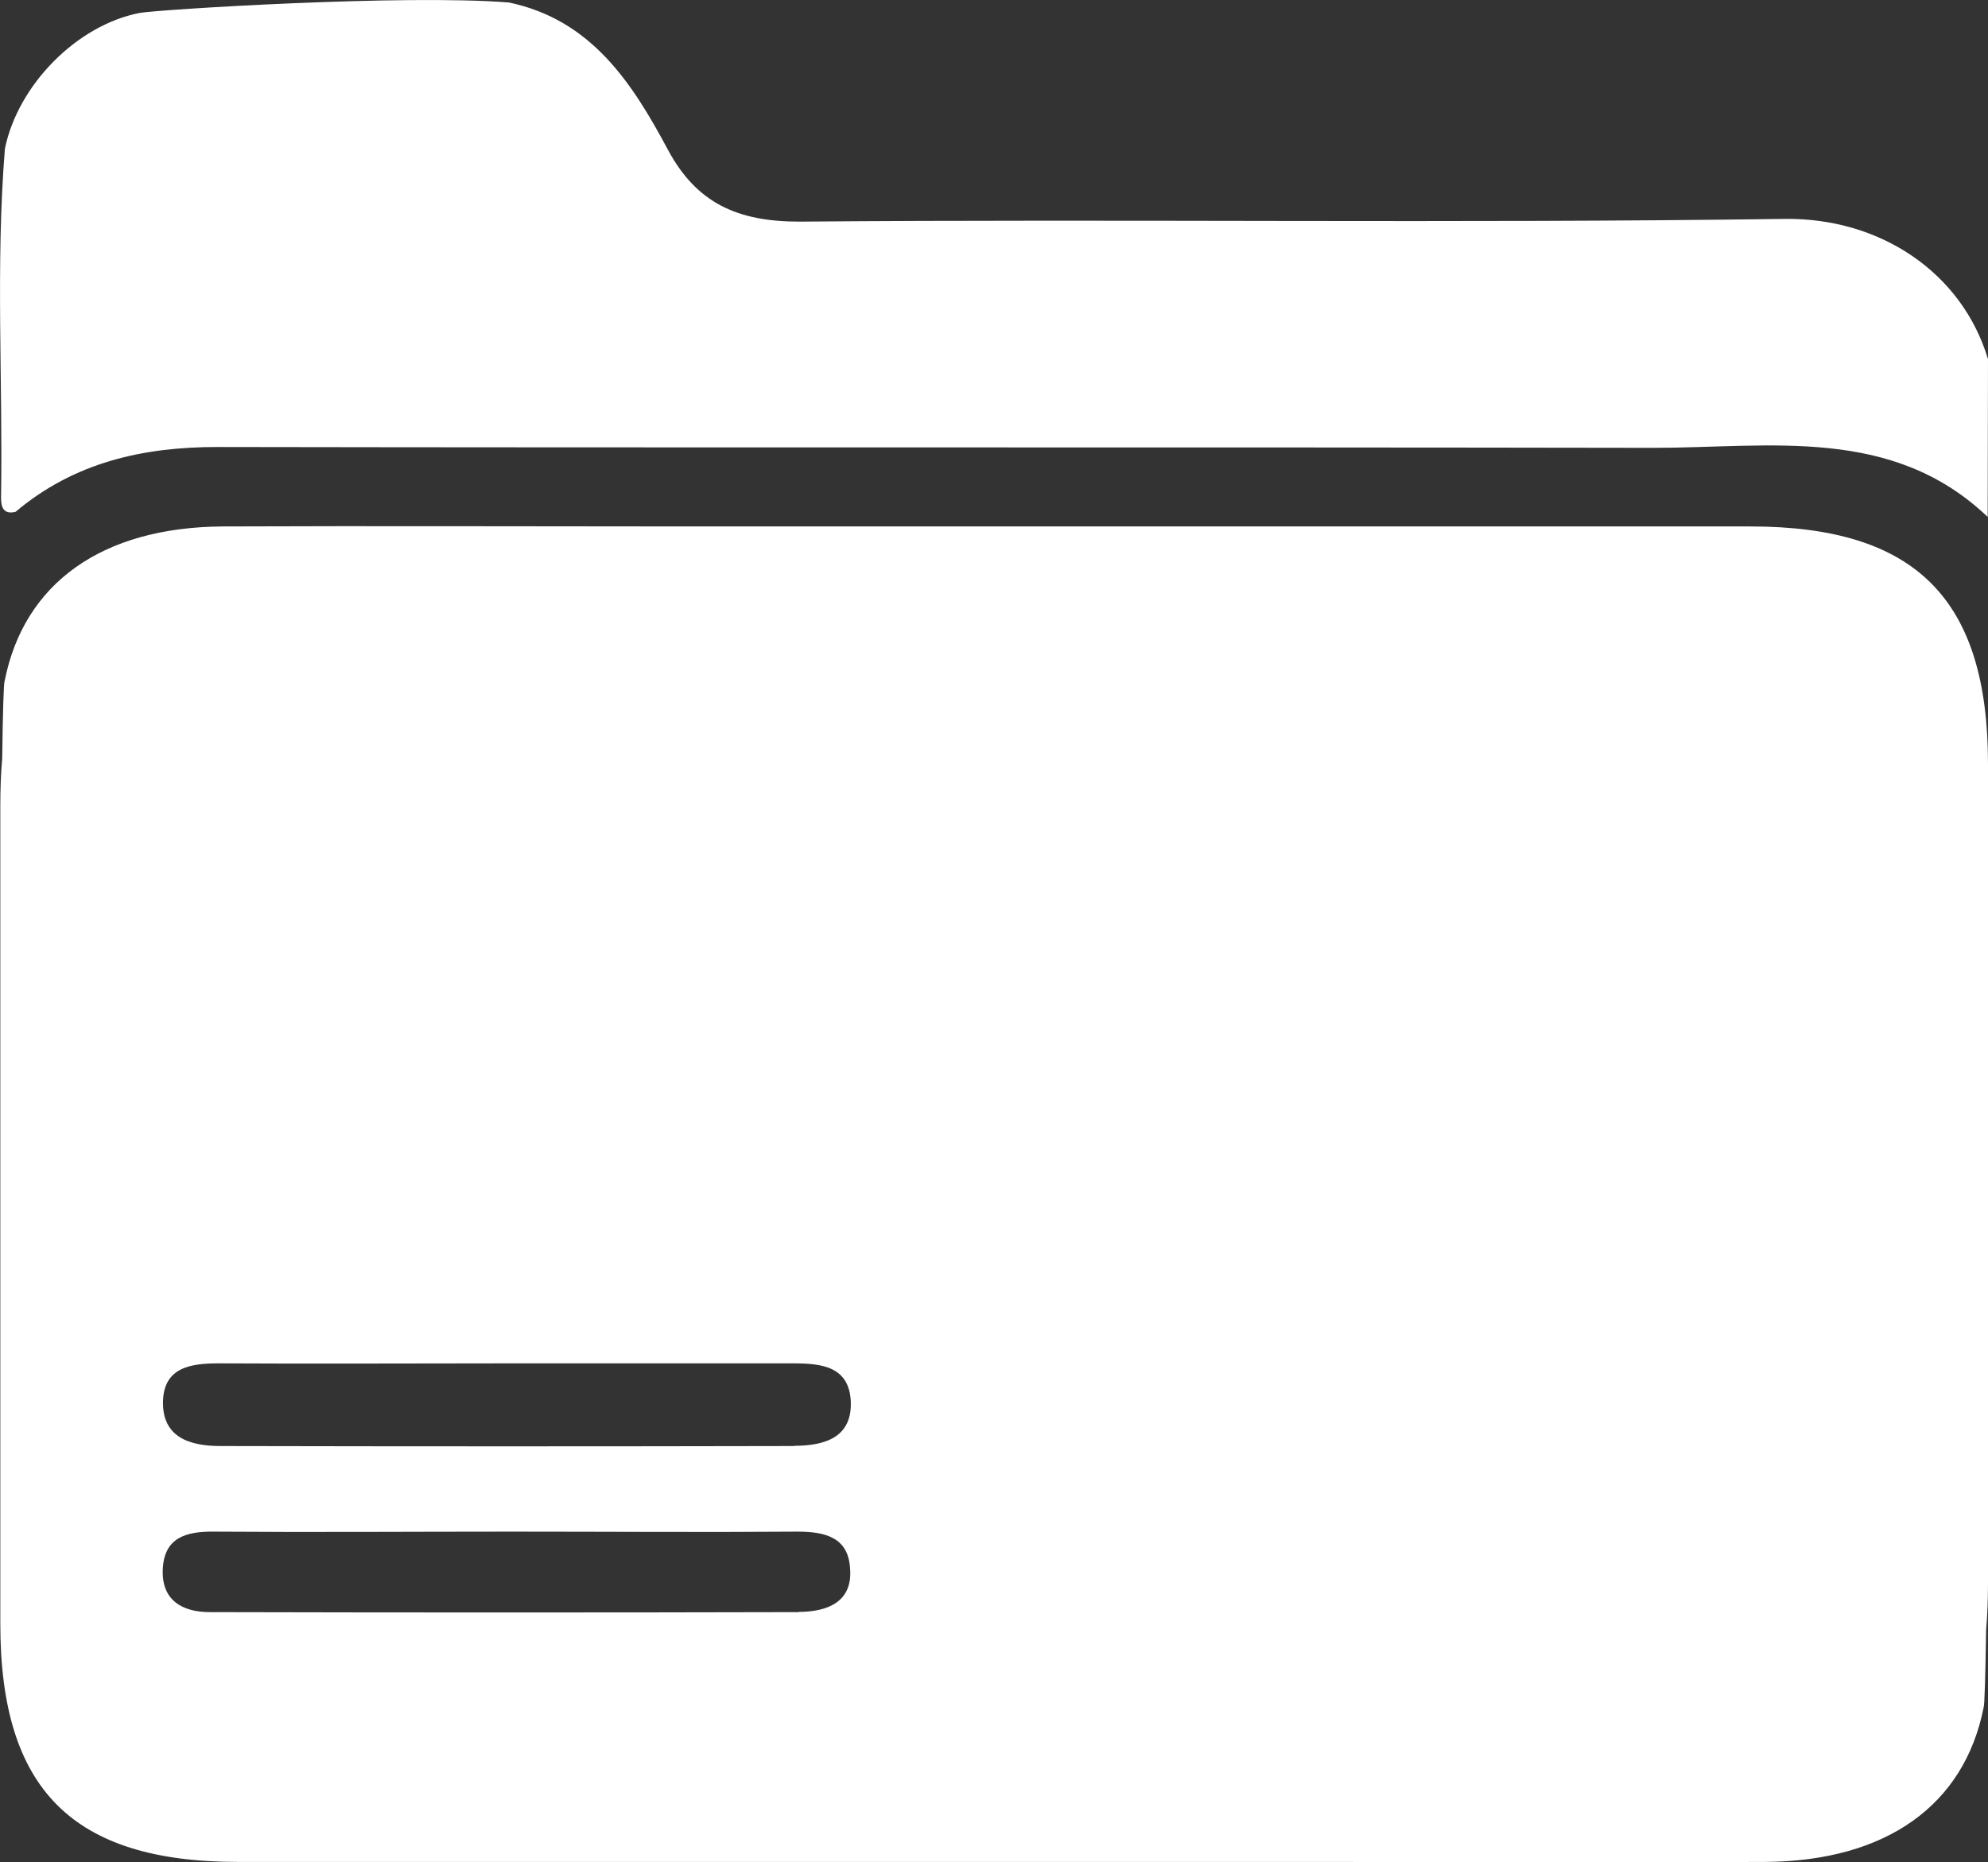 <?xml version="1.0" encoding="UTF-8"?> <svg xmlns="http://www.w3.org/2000/svg" id="Слой_1" data-name="Слой 1" viewBox="0 0 190.4 178.4"><rect x="0" y="0" width="190.4" height="178.4" fill="#333333" stroke="none"/> <defs> <style>.cls-1{fill:#fff;}</style> </defs> <title>prikaz</title> <path class="cls-1" d="M951.49,139.23q-50.93,0-101.86,0c-14.82,0-29.63-.06-44.44,0-11.59.07-19.05,5.44-20.9,14.78-.1.18-.18,3-.24,7.44-.12,1.39-.18,2.89-.18,4.53v78.37c0,15.85,6.9,22.8,22.75,22.81H908.48c14.81,0,29.63.07,44.44,0,11.59-.08,19.05-5.45,20.9-14.79.09-.18.17-3,.24-7.43.12-1.39.18-2.89.18-4.53V162C974.24,146.18,967.33,139.23,951.49,139.23Zm-91.14,104q-28.2.07-56.42,0c-2.62,0-4.65-1.13-4.5-4.14s2.24-3.6,4.9-3.57c9.48.07,19,0,28.46,0,9.15,0,18.31.07,27.46,0,2.68,0,4.82.59,5,3.48C865.55,242.27,863.06,243.2,860.35,243.21Zm-.44-15.91q-27.48.06-54.95,0c-2.94,0-5.58-.82-5.51-4.27.08-3.3,2.7-3.66,5.43-3.65,9.15.05,18.31,0,27.47,0s18.32,0,27.47,0c2.71,0,5.32.3,5.5,3.59C865.5,226.54,862.77,227.29,859.91,227.3Z" transform="translate(-783.84 -88.8)"></path> <path class="cls-1" d="M974.24,123.2c-2.49-8.29-10.33-13.56-19.5-13.43-31.44.44-62.89,0-94.34.26-5.9,0-9.84-1.74-12.61-6.92-3.41-6.37-7.31-12.41-15.2-14.07-10-.81-33.63.68-35.38,1-6,1.17-11.64,6.87-12.9,13-.9,11.13-.19,22.27-.37,33.4,0,.87.17,1.68,1.39,1.39,5.6-4.72,12.16-6.22,19.38-6.21,45.84.08,91.67,0,137.5.08,11.17,0,22.83-2.13,32,6.62Z" transform="translate(-783.84 -88.8)"></path> </svg> 